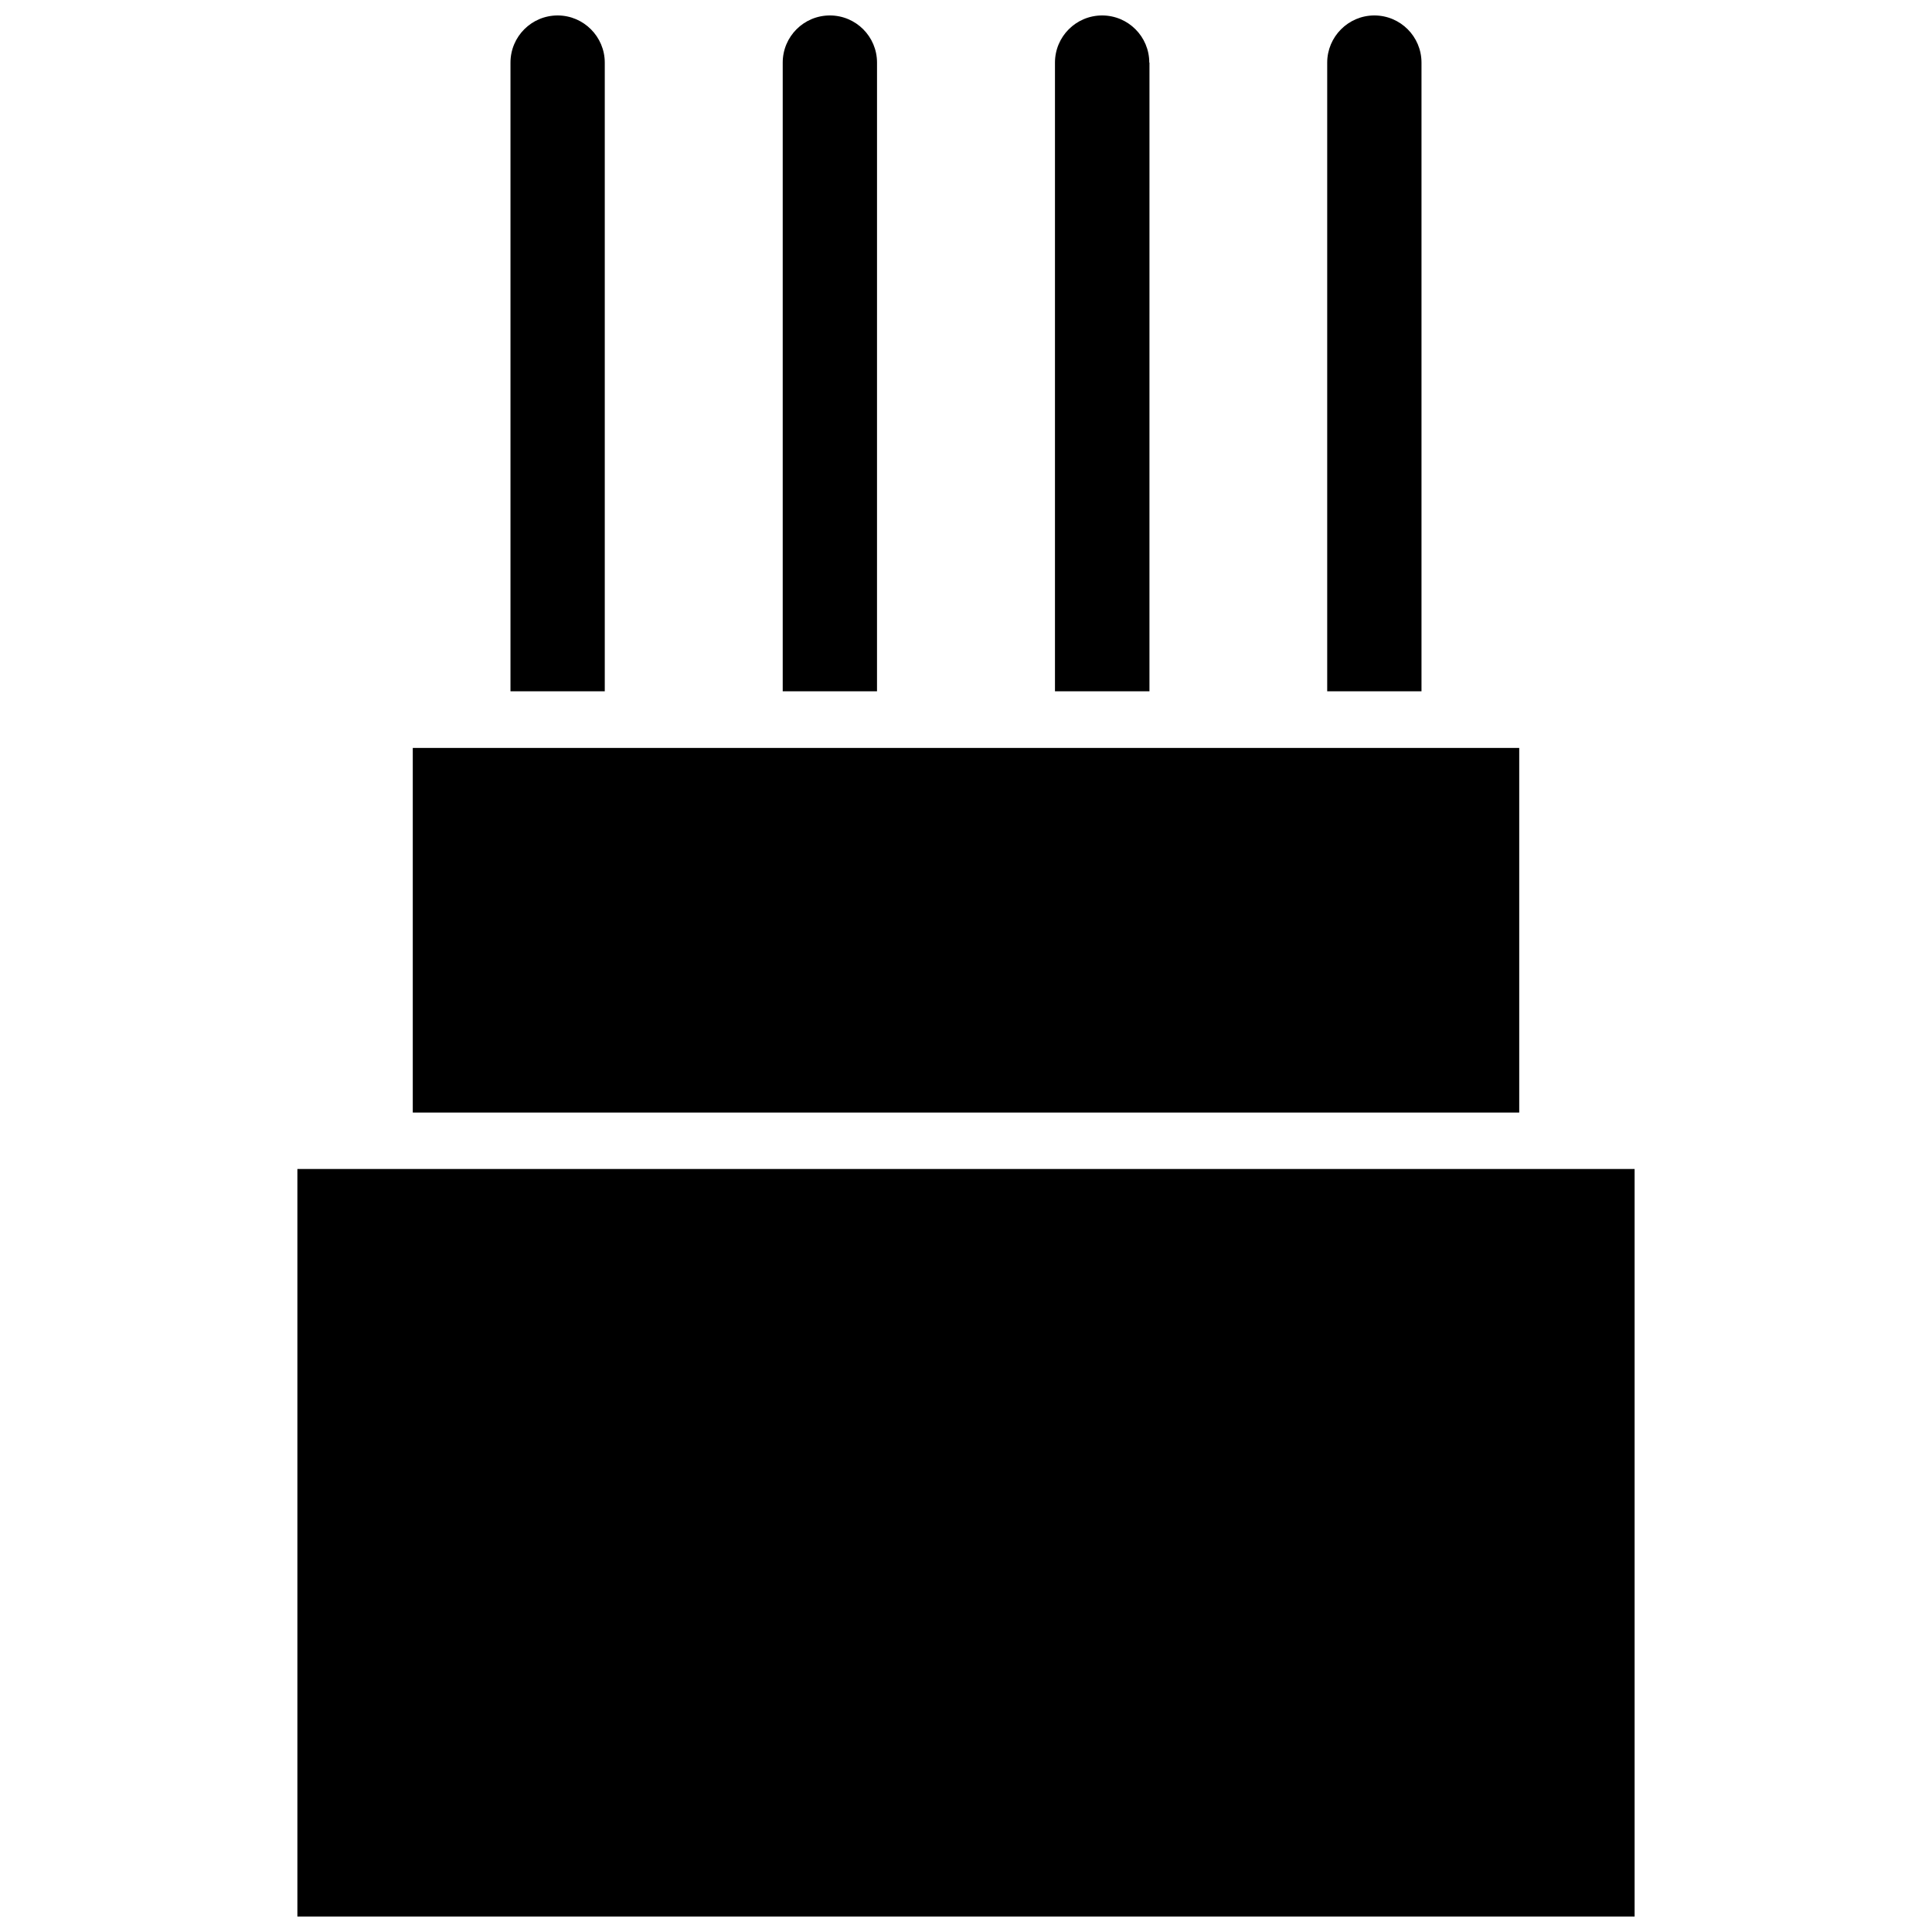 <?xml version="1.0" encoding="UTF-8"?>
<!-- Uploaded to: SVG Repo, www.svgrepo.com, Generator: SVG Repo Mixer Tools -->
<svg width="800px" height="800px" version="1.1" viewBox="144 144 512 512" xmlns="http://www.w3.org/2000/svg">
 <defs>
  <clipPath id="e">
   <path d="m222 453h356v198.9h-356z"/>
  </clipPath>
  <clipPath id="d">
   <path d="m351 148.09h26v179.91h-26z"/>
  </clipPath>
  <clipPath id="c">
   <path d="m279 148.09h26v179.91h-26z"/>
  </clipPath>
  <clipPath id="b">
   <path d="m495 148.09h26v179.91h-26z"/>
  </clipPath>
  <clipPath id="a">
   <path d="m423 148.09h26v179.91h-26z"/>
  </clipPath>
 </defs>
 <g clip-path="url(#e)">
  <path d="m554.11 453.8h-331.3v198.1h354.38v-198.1z"/>
 </g>
 <path d="m253.39 342.21h293.22v96.629h-293.22z"/>
 <g clip-path="url(#d)">
  <path d="m376.42 160.59c0-6.902-5.594-12.496-12.496-12.496-6.902 0-12.496 5.594-12.496 12.496v166.61h24.988z"/>
 </g>
 <g clip-path="url(#c)">
  <path d="m304.27 160.59c0-6.852-5.59-12.496-12.492-12.496s-12.496 5.594-12.496 12.496v166.61h24.988z"/>
 </g>
 <g clip-path="url(#b)">
  <path d="m520.71 327.2v-166.61c0-6.902-5.594-12.496-12.496-12.496-6.898 0-12.492 5.644-12.492 12.496v166.61z"/>
 </g>
 <g clip-path="url(#a)">
  <path d="m448.57 160.59c0-6.902-5.594-12.496-12.496-12.496-6.902 0-12.496 5.594-12.496 12.496v166.61h25.039l0.004-166.61z"/>
 </g>
</svg>